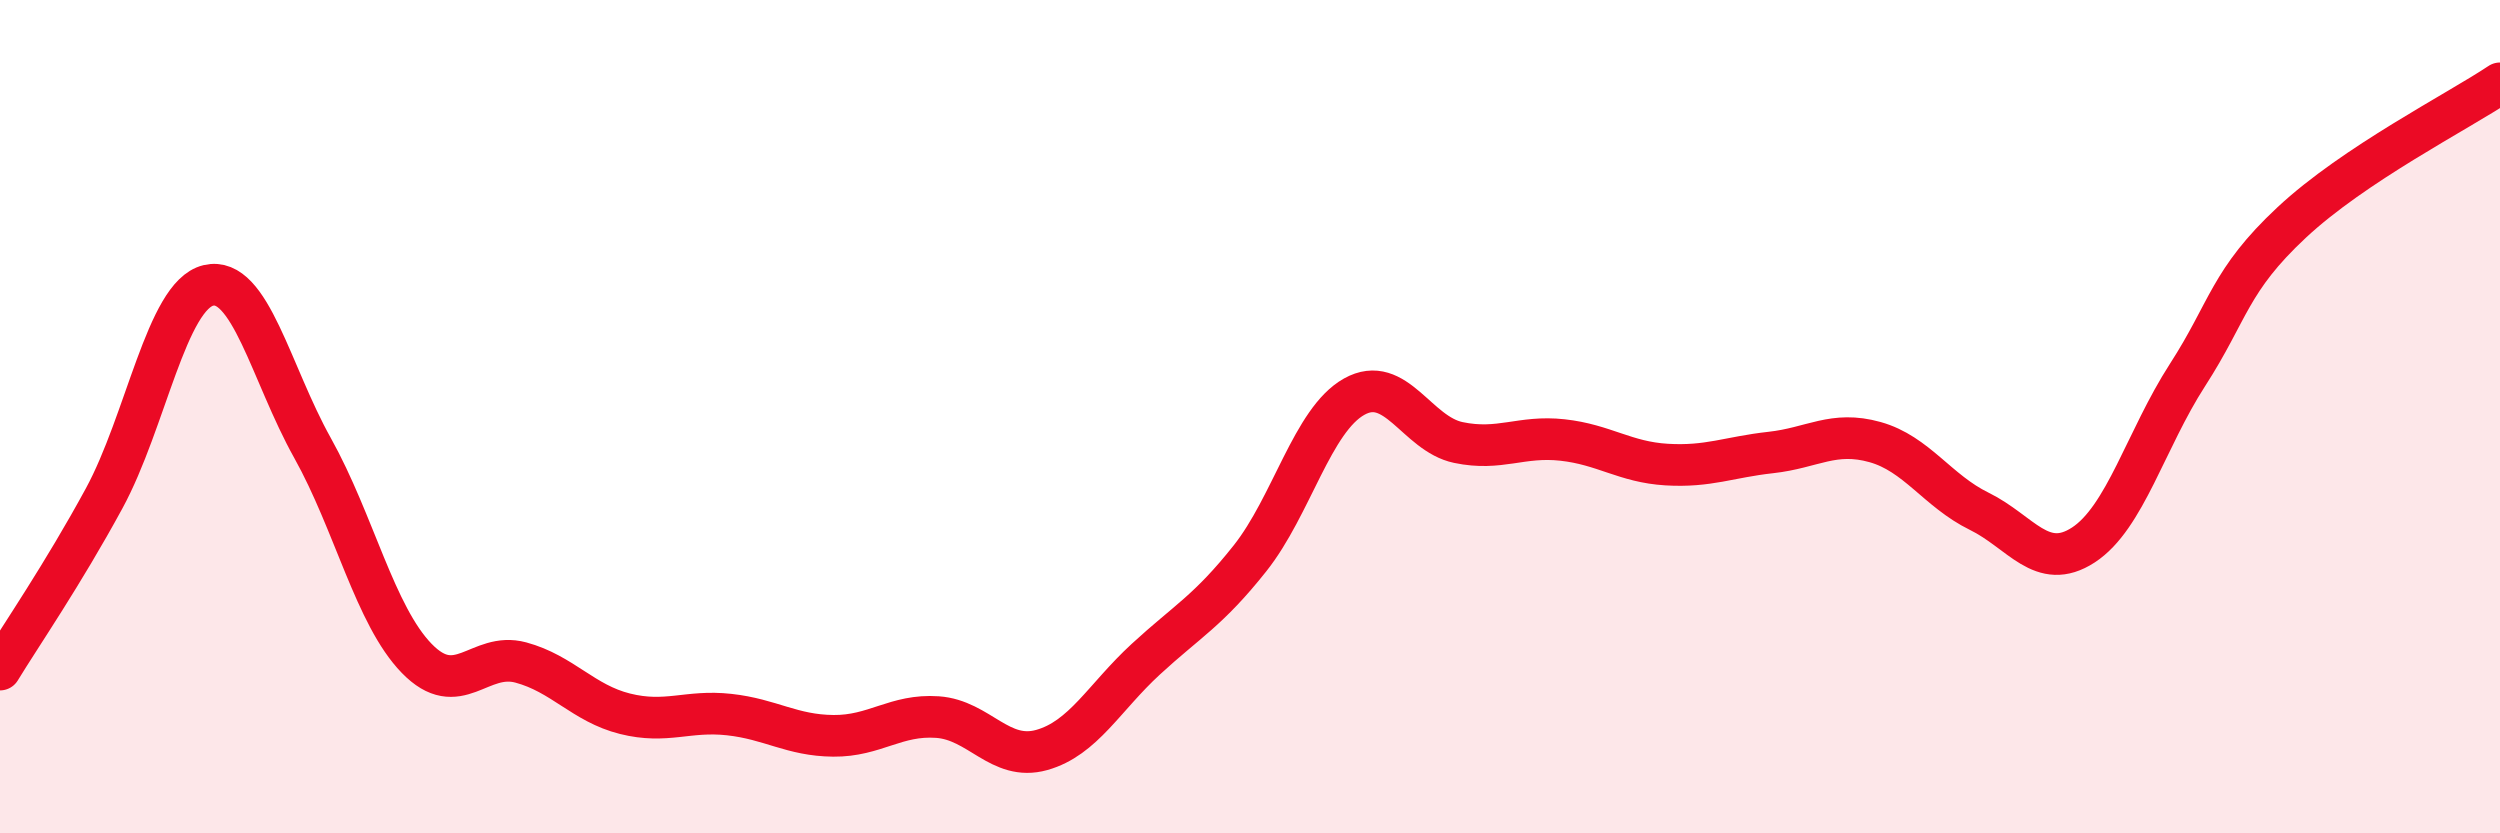 
    <svg width="60" height="20" viewBox="0 0 60 20" xmlns="http://www.w3.org/2000/svg">
      <path
        d="M 0,16.07 C 0.5,15.25 1.5,13.8 2.5,11.96 C 3.5,10.12 4,7.09 5,6.85 C 6,6.61 6.5,8.96 7.5,10.75 C 8.5,12.54 9,14.77 10,15.8 C 11,16.83 11.5,15.63 12.5,15.9 C 13.5,16.17 14,16.88 15,17.13 C 16,17.38 16.5,17.04 17.5,17.15 C 18.5,17.26 19,17.65 20,17.66 C 21,17.67 21.5,17.14 22.5,17.21 C 23.5,17.28 24,18.28 25,18 C 26,17.72 26.5,16.74 27.5,15.82 C 28.5,14.9 29,14.66 30,13.4 C 31,12.14 31.5,10.08 32.5,9.52 C 33.5,8.96 34,10.41 35,10.62 C 36,10.83 36.5,10.45 37.5,10.56 C 38.5,10.67 39,11.09 40,11.15 C 41,11.21 41.5,10.97 42.5,10.86 C 43.5,10.75 44,10.33 45,10.61 C 46,10.89 46.5,11.78 47.5,12.27 C 48.5,12.76 49,13.73 50,13.08 C 51,12.43 51.5,10.55 52.5,9 C 53.5,7.45 53.5,6.74 55,5.34 C 56.5,3.94 59,2.67 60,2L60 20L0 20Z"
        fill="#EB0A25"
        opacity="0.1"
        stroke-linecap="round"
        stroke-linejoin="round"
      />
      <path
        d="M 0,16.07 C 0.5,15.25 1.5,13.8 2.5,11.96 C 3.5,10.12 4,7.09 5,6.85 C 6,6.61 6.5,8.96 7.5,10.75 C 8.5,12.54 9,14.77 10,15.8 C 11,16.83 11.5,15.63 12.5,15.9 C 13.5,16.17 14,16.88 15,17.13 C 16,17.38 16.5,17.04 17.5,17.15 C 18.5,17.26 19,17.65 20,17.66 C 21,17.67 21.5,17.14 22.5,17.21 C 23.5,17.28 24,18.28 25,18 C 26,17.72 26.5,16.74 27.5,15.82 C 28.5,14.9 29,14.66 30,13.4 C 31,12.14 31.5,10.08 32.5,9.52 C 33.5,8.96 34,10.41 35,10.62 C 36,10.83 36.5,10.45 37.5,10.56 C 38.5,10.67 39,11.09 40,11.15 C 41,11.21 41.5,10.97 42.5,10.86 C 43.5,10.75 44,10.33 45,10.61 C 46,10.89 46.5,11.78 47.5,12.27 C 48.5,12.76 49,13.73 50,13.08 C 51,12.43 51.5,10.55 52.5,9 C 53.5,7.45 53.5,6.74 55,5.34 C 56.5,3.94 59,2.67 60,2"
        stroke="#EB0A25"
        stroke-width="1"
        fill="none"
        stroke-linecap="round"
        stroke-linejoin="round"
      />
    </svg>
  